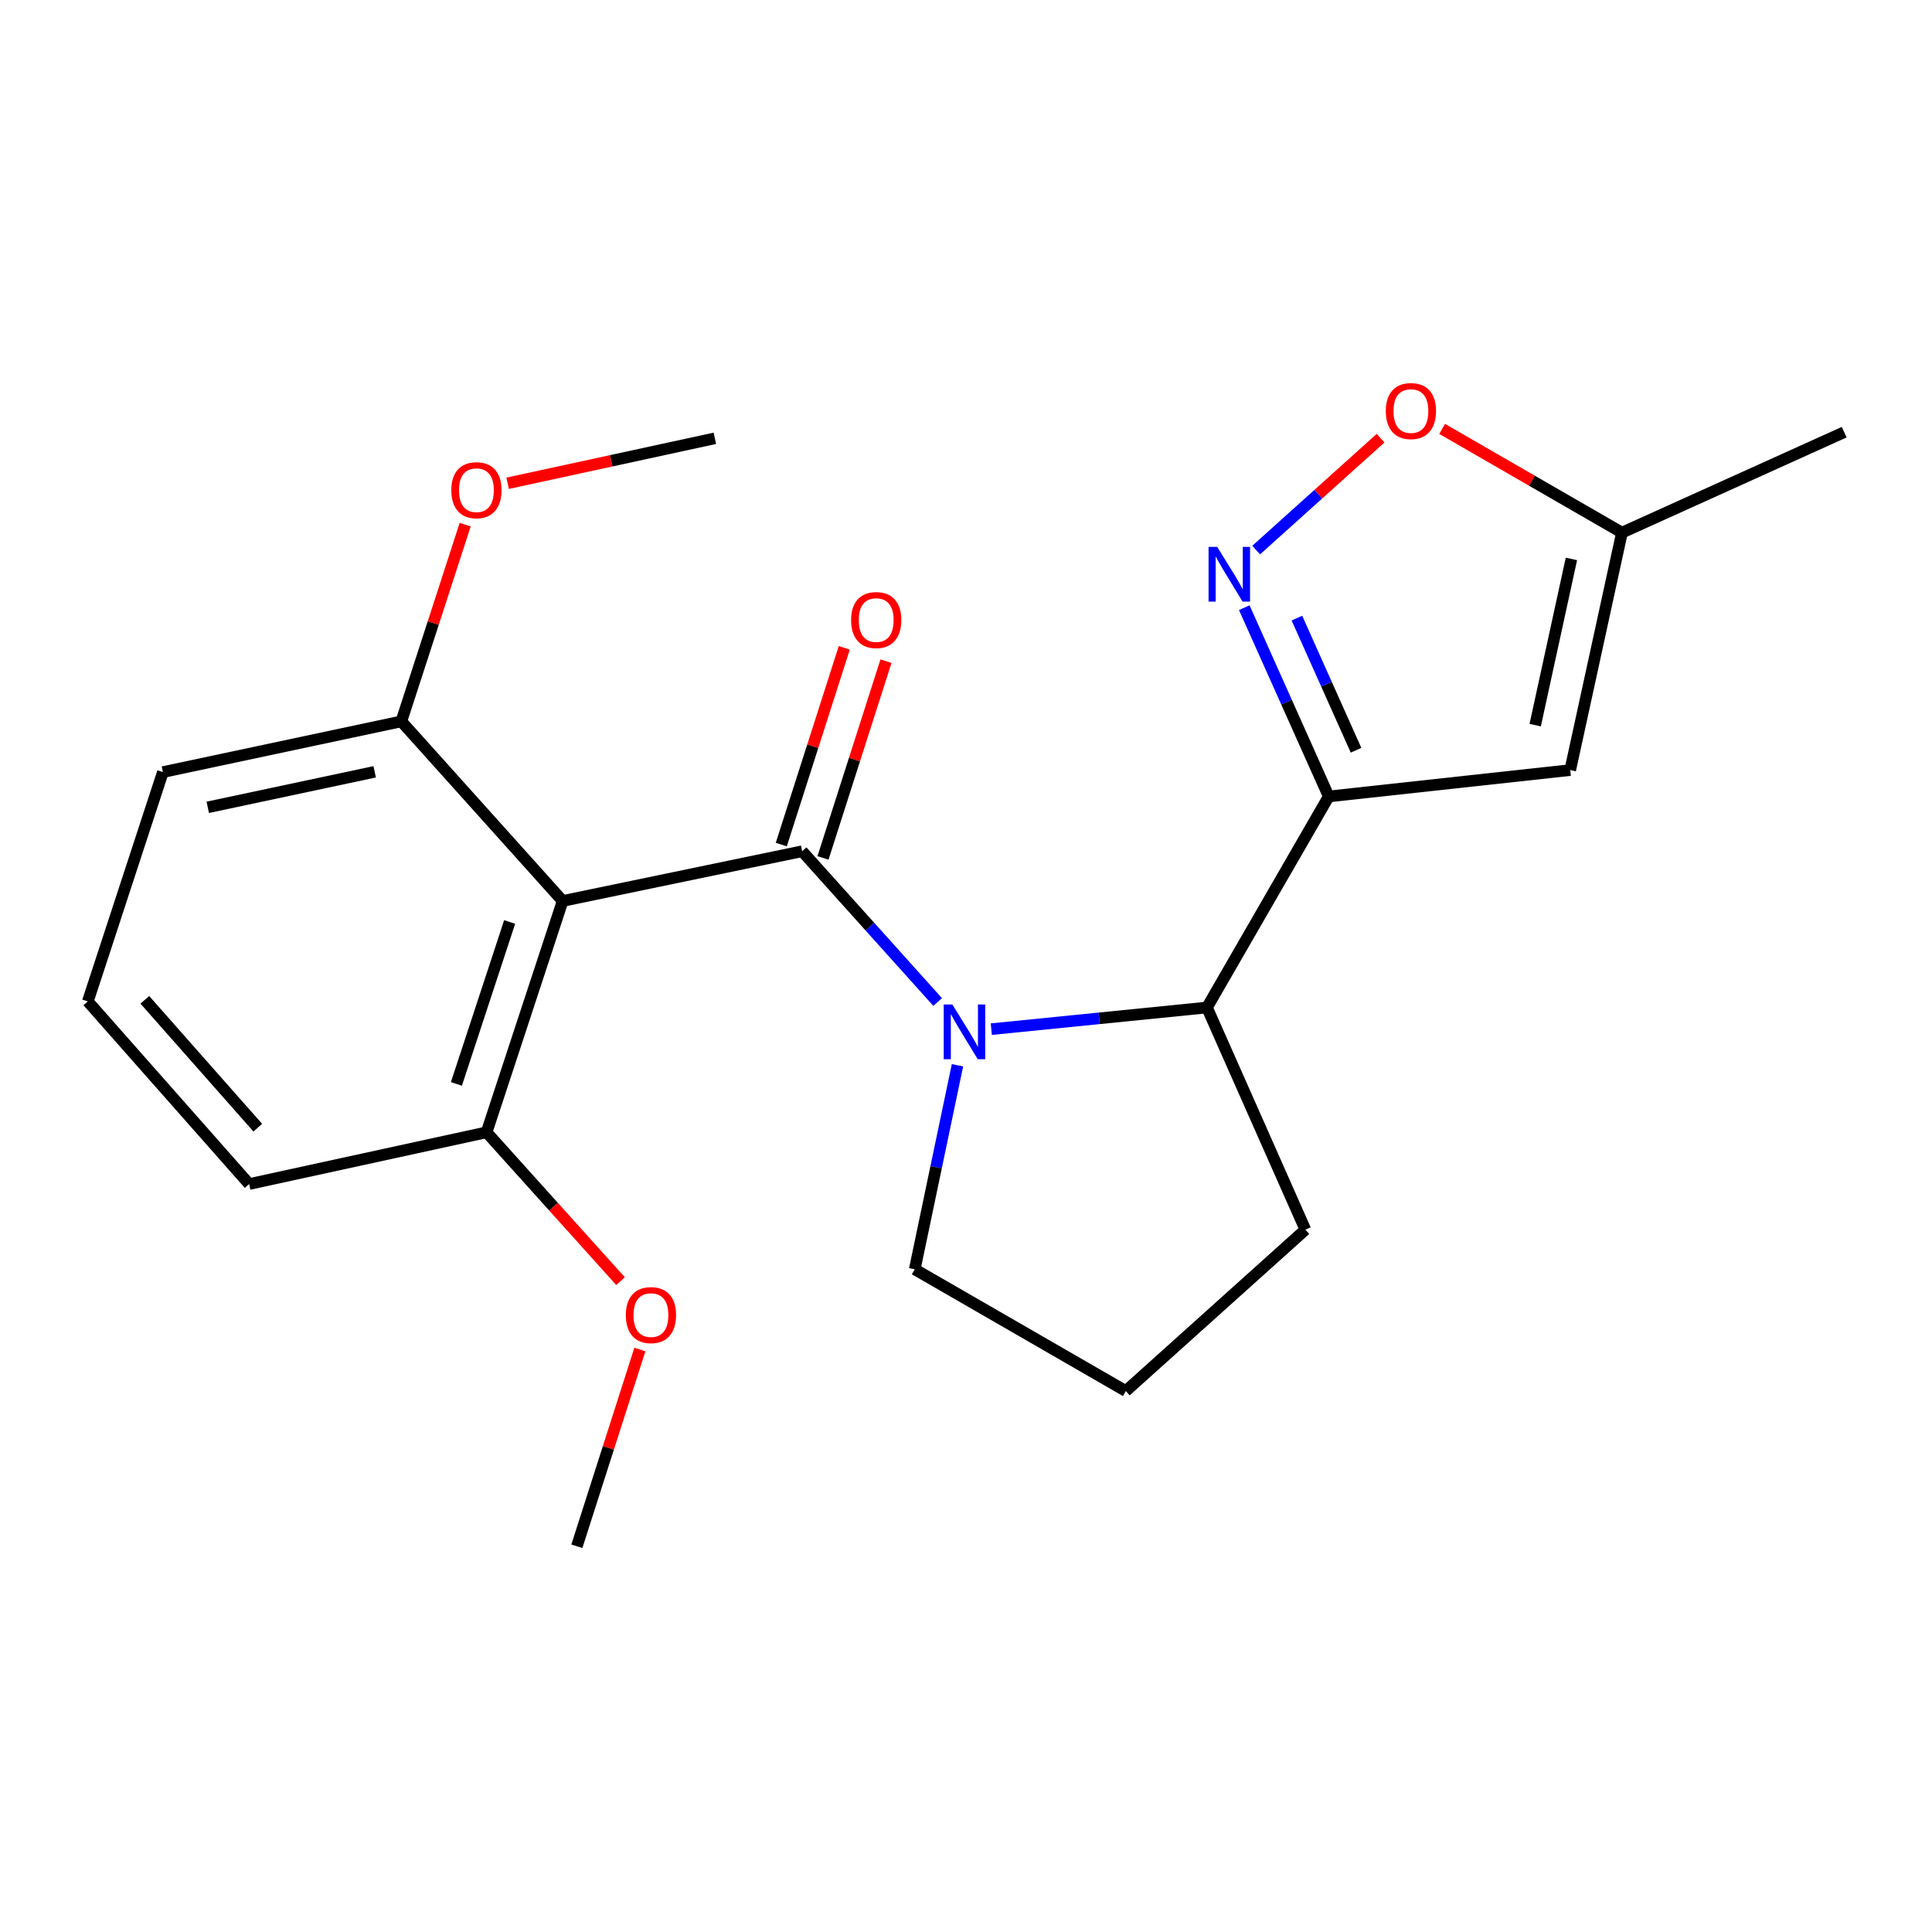 <?xml version='1.0' encoding='iso-8859-1'?>
<svg version='1.1' baseProfile='full'
              xmlns='http://www.w3.org/2000/svg'
                      xmlns:rdkit='http://www.rdkit.org/xml'
                      xmlns:xlink='http://www.w3.org/1999/xlink'
                  xml:space='preserve'
width='1000px' height='1000px' viewBox='0 0 1000 1000'>
<!-- END OF HEADER -->
<rect style='opacity:1.0;fill:#FFFFFF;stroke:none' width='1000' height='1000' x='0' y='0'> </rect>
<path class='bond-0' d='M 415.191,440.601 L 450.258,479.62' style='fill:none;fill-rule:evenodd;stroke:#000000;stroke-width:6px;stroke-linecap:butt;stroke-linejoin:miter;stroke-opacity:1' />
<path class='bond-0' d='M 450.258,479.62 L 485.324,518.639' style='fill:none;fill-rule:evenodd;stroke:#0000FF;stroke-width:6px;stroke-linecap:butt;stroke-linejoin:miter;stroke-opacity:1' />
<path class='bond-2' d='M 415.191,440.601 L 291.232,466.34' style='fill:none;fill-rule:evenodd;stroke:#000000;stroke-width:6px;stroke-linecap:butt;stroke-linejoin:miter;stroke-opacity:1' />
<path class='bond-8' d='M 425.984,444.056 L 442.284,393.137' style='fill:none;fill-rule:evenodd;stroke:#000000;stroke-width:6px;stroke-linecap:butt;stroke-linejoin:miter;stroke-opacity:1' />
<path class='bond-8' d='M 442.284,393.137 L 458.584,342.219' style='fill:none;fill-rule:evenodd;stroke:#FF0000;stroke-width:6px;stroke-linecap:butt;stroke-linejoin:miter;stroke-opacity:1' />
<path class='bond-8' d='M 404.397,437.146 L 420.697,386.227' style='fill:none;fill-rule:evenodd;stroke:#000000;stroke-width:6px;stroke-linecap:butt;stroke-linejoin:miter;stroke-opacity:1' />
<path class='bond-8' d='M 420.697,386.227 L 436.997,335.308' style='fill:none;fill-rule:evenodd;stroke:#FF0000;stroke-width:6px;stroke-linecap:butt;stroke-linejoin:miter;stroke-opacity:1' />
<path class='bond-4' d='M 513.1,532.691 L 568.914,527.086' style='fill:none;fill-rule:evenodd;stroke:#0000FF;stroke-width:6px;stroke-linecap:butt;stroke-linejoin:miter;stroke-opacity:1' />
<path class='bond-4' d='M 568.914,527.086 L 624.727,521.481' style='fill:none;fill-rule:evenodd;stroke:#000000;stroke-width:6px;stroke-linecap:butt;stroke-linejoin:miter;stroke-opacity:1' />
<path class='bond-11' d='M 495.584,551.385 L 484.526,604.186' style='fill:none;fill-rule:evenodd;stroke:#0000FF;stroke-width:6px;stroke-linecap:butt;stroke-linejoin:miter;stroke-opacity:1' />
<path class='bond-11' d='M 484.526,604.186 L 473.468,656.987' style='fill:none;fill-rule:evenodd;stroke:#000000;stroke-width:6px;stroke-linecap:butt;stroke-linejoin:miter;stroke-opacity:1' />
<path class='bond-1' d='M 687.752,412.243 L 624.727,521.481' style='fill:none;fill-rule:evenodd;stroke:#000000;stroke-width:6px;stroke-linecap:butt;stroke-linejoin:miter;stroke-opacity:1' />
<path class='bond-3' d='M 687.752,412.243 L 665.892,363.389' style='fill:none;fill-rule:evenodd;stroke:#000000;stroke-width:6px;stroke-linecap:butt;stroke-linejoin:miter;stroke-opacity:1' />
<path class='bond-3' d='M 665.892,363.389 L 644.032,314.535' style='fill:none;fill-rule:evenodd;stroke:#0000FF;stroke-width:6px;stroke-linecap:butt;stroke-linejoin:miter;stroke-opacity:1' />
<path class='bond-3' d='M 701.883,388.329 L 686.581,354.131' style='fill:none;fill-rule:evenodd;stroke:#000000;stroke-width:6px;stroke-linecap:butt;stroke-linejoin:miter;stroke-opacity:1' />
<path class='bond-3' d='M 686.581,354.131 L 671.28,319.933' style='fill:none;fill-rule:evenodd;stroke:#0000FF;stroke-width:6px;stroke-linecap:butt;stroke-linejoin:miter;stroke-opacity:1' />
<path class='bond-5' d='M 687.752,412.243 L 812.743,398.593' style='fill:none;fill-rule:evenodd;stroke:#000000;stroke-width:6px;stroke-linecap:butt;stroke-linejoin:miter;stroke-opacity:1' />
<path class='bond-9' d='M 291.232,466.34 L 251.855,586.08' style='fill:none;fill-rule:evenodd;stroke:#000000;stroke-width:6px;stroke-linecap:butt;stroke-linejoin:miter;stroke-opacity:1' />
<path class='bond-9' d='M 263.793,477.22 L 236.23,561.038' style='fill:none;fill-rule:evenodd;stroke:#000000;stroke-width:6px;stroke-linecap:butt;stroke-linejoin:miter;stroke-opacity:1' />
<path class='bond-10' d='M 291.232,466.34 L 207.732,373.383' style='fill:none;fill-rule:evenodd;stroke:#000000;stroke-width:6px;stroke-linecap:butt;stroke-linejoin:miter;stroke-opacity:1' />
<path class='bond-6' d='M 650.188,284.722 L 682.391,255.758' style='fill:none;fill-rule:evenodd;stroke:#0000FF;stroke-width:6px;stroke-linecap:butt;stroke-linejoin:miter;stroke-opacity:1' />
<path class='bond-6' d='M 682.391,255.758 L 714.595,226.794' style='fill:none;fill-rule:evenodd;stroke:#FF0000;stroke-width:6px;stroke-linecap:butt;stroke-linejoin:miter;stroke-opacity:1' />
<path class='bond-14' d='M 624.727,521.481 L 675.663,636.475' style='fill:none;fill-rule:evenodd;stroke:#000000;stroke-width:6px;stroke-linecap:butt;stroke-linejoin:miter;stroke-opacity:1' />
<path class='bond-7' d='M 812.743,398.593 L 839.527,275.692' style='fill:none;fill-rule:evenodd;stroke:#000000;stroke-width:6px;stroke-linecap:butt;stroke-linejoin:miter;stroke-opacity:1' />
<path class='bond-7' d='M 794.614,375.331 L 813.363,289.3' style='fill:none;fill-rule:evenodd;stroke:#000000;stroke-width:6px;stroke-linecap:butt;stroke-linejoin:miter;stroke-opacity:1' />
<path class='bond-24' d='M 746.441,221.997 L 792.984,248.844' style='fill:none;fill-rule:evenodd;stroke:#FF0000;stroke-width:6px;stroke-linecap:butt;stroke-linejoin:miter;stroke-opacity:1' />
<path class='bond-24' d='M 792.984,248.844 L 839.527,275.692' style='fill:none;fill-rule:evenodd;stroke:#000000;stroke-width:6px;stroke-linecap:butt;stroke-linejoin:miter;stroke-opacity:1' />
<path class='bond-17' d='M 839.527,275.692 L 954.545,223.698' style='fill:none;fill-rule:evenodd;stroke:#000000;stroke-width:6px;stroke-linecap:butt;stroke-linejoin:miter;stroke-opacity:1' />
<path class='bond-12' d='M 251.855,586.08 L 286.518,624.596' style='fill:none;fill-rule:evenodd;stroke:#000000;stroke-width:6px;stroke-linecap:butt;stroke-linejoin:miter;stroke-opacity:1' />
<path class='bond-12' d='M 286.518,624.596 L 321.181,663.111' style='fill:none;fill-rule:evenodd;stroke:#FF0000;stroke-width:6px;stroke-linecap:butt;stroke-linejoin:miter;stroke-opacity:1' />
<path class='bond-19' d='M 251.855,586.08 L 128.954,612.864' style='fill:none;fill-rule:evenodd;stroke:#000000;stroke-width:6px;stroke-linecap:butt;stroke-linejoin:miter;stroke-opacity:1' />
<path class='bond-13' d='M 207.732,373.383 L 224.256,322.466' style='fill:none;fill-rule:evenodd;stroke:#000000;stroke-width:6px;stroke-linecap:butt;stroke-linejoin:miter;stroke-opacity:1' />
<path class='bond-13' d='M 224.256,322.466 L 240.78,271.55' style='fill:none;fill-rule:evenodd;stroke:#FF0000;stroke-width:6px;stroke-linecap:butt;stroke-linejoin:miter;stroke-opacity:1' />
<path class='bond-18' d='M 207.732,373.383 L 84.314,399.638' style='fill:none;fill-rule:evenodd;stroke:#000000;stroke-width:6px;stroke-linecap:butt;stroke-linejoin:miter;stroke-opacity:1' />
<path class='bond-18' d='M 193.936,399.491 L 107.543,417.87' style='fill:none;fill-rule:evenodd;stroke:#000000;stroke-width:6px;stroke-linecap:butt;stroke-linejoin:miter;stroke-opacity:1' />
<path class='bond-15' d='M 473.468,656.987 L 582.719,720' style='fill:none;fill-rule:evenodd;stroke:#000000;stroke-width:6px;stroke-linecap:butt;stroke-linejoin:miter;stroke-opacity:1' />
<path class='bond-20' d='M 331.196,698.514 L 314.891,749.426' style='fill:none;fill-rule:evenodd;stroke:#FF0000;stroke-width:6px;stroke-linecap:butt;stroke-linejoin:miter;stroke-opacity:1' />
<path class='bond-20' d='M 314.891,749.426 L 298.586,800.339' style='fill:none;fill-rule:evenodd;stroke:#000000;stroke-width:6px;stroke-linecap:butt;stroke-linejoin:miter;stroke-opacity:1' />
<path class='bond-21' d='M 262.749,250.138 L 316.379,238.504' style='fill:none;fill-rule:evenodd;stroke:#FF0000;stroke-width:6px;stroke-linecap:butt;stroke-linejoin:miter;stroke-opacity:1' />
<path class='bond-21' d='M 316.379,238.504 L 370.009,226.871' style='fill:none;fill-rule:evenodd;stroke:#000000;stroke-width:6px;stroke-linecap:butt;stroke-linejoin:miter;stroke-opacity:1' />
<path class='bond-23' d='M 675.663,636.475 L 582.719,720' style='fill:none;fill-rule:evenodd;stroke:#000000;stroke-width:6px;stroke-linecap:butt;stroke-linejoin:miter;stroke-opacity:1' />
<path class='bond-16' d='M 45.455,518.333 L 84.314,399.638' style='fill:none;fill-rule:evenodd;stroke:#000000;stroke-width:6px;stroke-linecap:butt;stroke-linejoin:miter;stroke-opacity:1' />
<path class='bond-22' d='M 45.455,518.333 L 128.954,612.864' style='fill:none;fill-rule:evenodd;stroke:#000000;stroke-width:6px;stroke-linecap:butt;stroke-linejoin:miter;stroke-opacity:1' />
<path class='bond-22' d='M 74.967,517.507 L 133.417,583.679' style='fill:none;fill-rule:evenodd;stroke:#000000;stroke-width:6px;stroke-linecap:butt;stroke-linejoin:miter;stroke-opacity:1' />
<path  class='atom-1' d='M 492.947 519.926
L 502.227 534.926
Q 503.147 536.406, 504.627 539.086
Q 506.107 541.766, 506.187 541.926
L 506.187 519.926
L 509.947 519.926
L 509.947 548.246
L 506.067 548.246
L 496.107 531.846
Q 494.947 529.926, 493.707 527.726
Q 492.507 525.526, 492.147 524.846
L 492.147 548.246
L 488.467 548.246
L 488.467 519.926
L 492.947 519.926
' fill='#0000FF'/>
<path  class='atom-4' d='M 630.027 283.065
L 639.307 298.065
Q 640.227 299.545, 641.707 302.225
Q 643.187 304.905, 643.267 305.065
L 643.267 283.065
L 647.027 283.065
L 647.027 311.385
L 643.147 311.385
L 633.187 294.985
Q 632.027 293.065, 630.787 290.865
Q 629.587 288.665, 629.227 287.985
L 629.227 311.385
L 625.547 311.385
L 625.547 283.065
L 630.027 283.065
' fill='#0000FF'/>
<path  class='atom-7' d='M 717.289 212.76
Q 717.289 205.96, 720.649 202.16
Q 724.009 198.36, 730.289 198.36
Q 736.569 198.36, 739.929 202.16
Q 743.289 205.96, 743.289 212.76
Q 743.289 219.64, 739.889 223.56
Q 736.489 227.44, 730.289 227.44
Q 724.049 227.44, 720.649 223.56
Q 717.289 219.68, 717.289 212.76
M 730.289 224.24
Q 734.609 224.24, 736.929 221.36
Q 739.289 218.44, 739.289 212.76
Q 739.289 207.2, 736.929 204.4
Q 734.609 201.56, 730.289 201.56
Q 725.969 201.56, 723.609 204.36
Q 721.289 207.16, 721.289 212.76
Q 721.289 218.48, 723.609 221.36
Q 725.969 224.24, 730.289 224.24
' fill='#FF0000'/>
<path  class='atom-9' d='M 440.522 320.94
Q 440.522 314.14, 443.882 310.34
Q 447.242 306.54, 453.522 306.54
Q 459.802 306.54, 463.162 310.34
Q 466.522 314.14, 466.522 320.94
Q 466.522 327.82, 463.122 331.74
Q 459.722 335.62, 453.522 335.62
Q 447.282 335.62, 443.882 331.74
Q 440.522 327.86, 440.522 320.94
M 453.522 332.42
Q 457.842 332.42, 460.162 329.54
Q 462.522 326.62, 462.522 320.94
Q 462.522 315.38, 460.162 312.58
Q 457.842 309.74, 453.522 309.74
Q 449.202 309.74, 446.842 312.54
Q 444.522 315.34, 444.522 320.94
Q 444.522 326.66, 446.842 329.54
Q 449.202 332.42, 453.522 332.42
' fill='#FF0000'/>
<path  class='atom-13' d='M 323.929 680.691
Q 323.929 673.891, 327.289 670.091
Q 330.649 666.291, 336.929 666.291
Q 343.209 666.291, 346.569 670.091
Q 349.929 673.891, 349.929 680.691
Q 349.929 687.571, 346.529 691.491
Q 343.129 695.371, 336.929 695.371
Q 330.689 695.371, 327.289 691.491
Q 323.929 687.611, 323.929 680.691
M 336.929 692.171
Q 341.249 692.171, 343.569 689.291
Q 345.929 686.371, 345.929 680.691
Q 345.929 675.131, 343.569 672.331
Q 341.249 669.491, 336.929 669.491
Q 332.609 669.491, 330.249 672.291
Q 327.929 675.091, 327.929 680.691
Q 327.929 686.411, 330.249 689.291
Q 332.609 692.171, 336.929 692.171
' fill='#FF0000'/>
<path  class='atom-14' d='M 233.592 253.722
Q 233.592 246.922, 236.952 243.122
Q 240.312 239.322, 246.592 239.322
Q 252.872 239.322, 256.232 243.122
Q 259.592 246.922, 259.592 253.722
Q 259.592 260.602, 256.192 264.522
Q 252.792 268.402, 246.592 268.402
Q 240.352 268.402, 236.952 264.522
Q 233.592 260.642, 233.592 253.722
M 246.592 265.202
Q 250.912 265.202, 253.232 262.322
Q 255.592 259.402, 255.592 253.722
Q 255.592 248.162, 253.232 245.362
Q 250.912 242.522, 246.592 242.522
Q 242.272 242.522, 239.912 245.322
Q 237.592 248.122, 237.592 253.722
Q 237.592 259.442, 239.912 262.322
Q 242.272 265.202, 246.592 265.202
' fill='#FF0000'/>
</svg>
